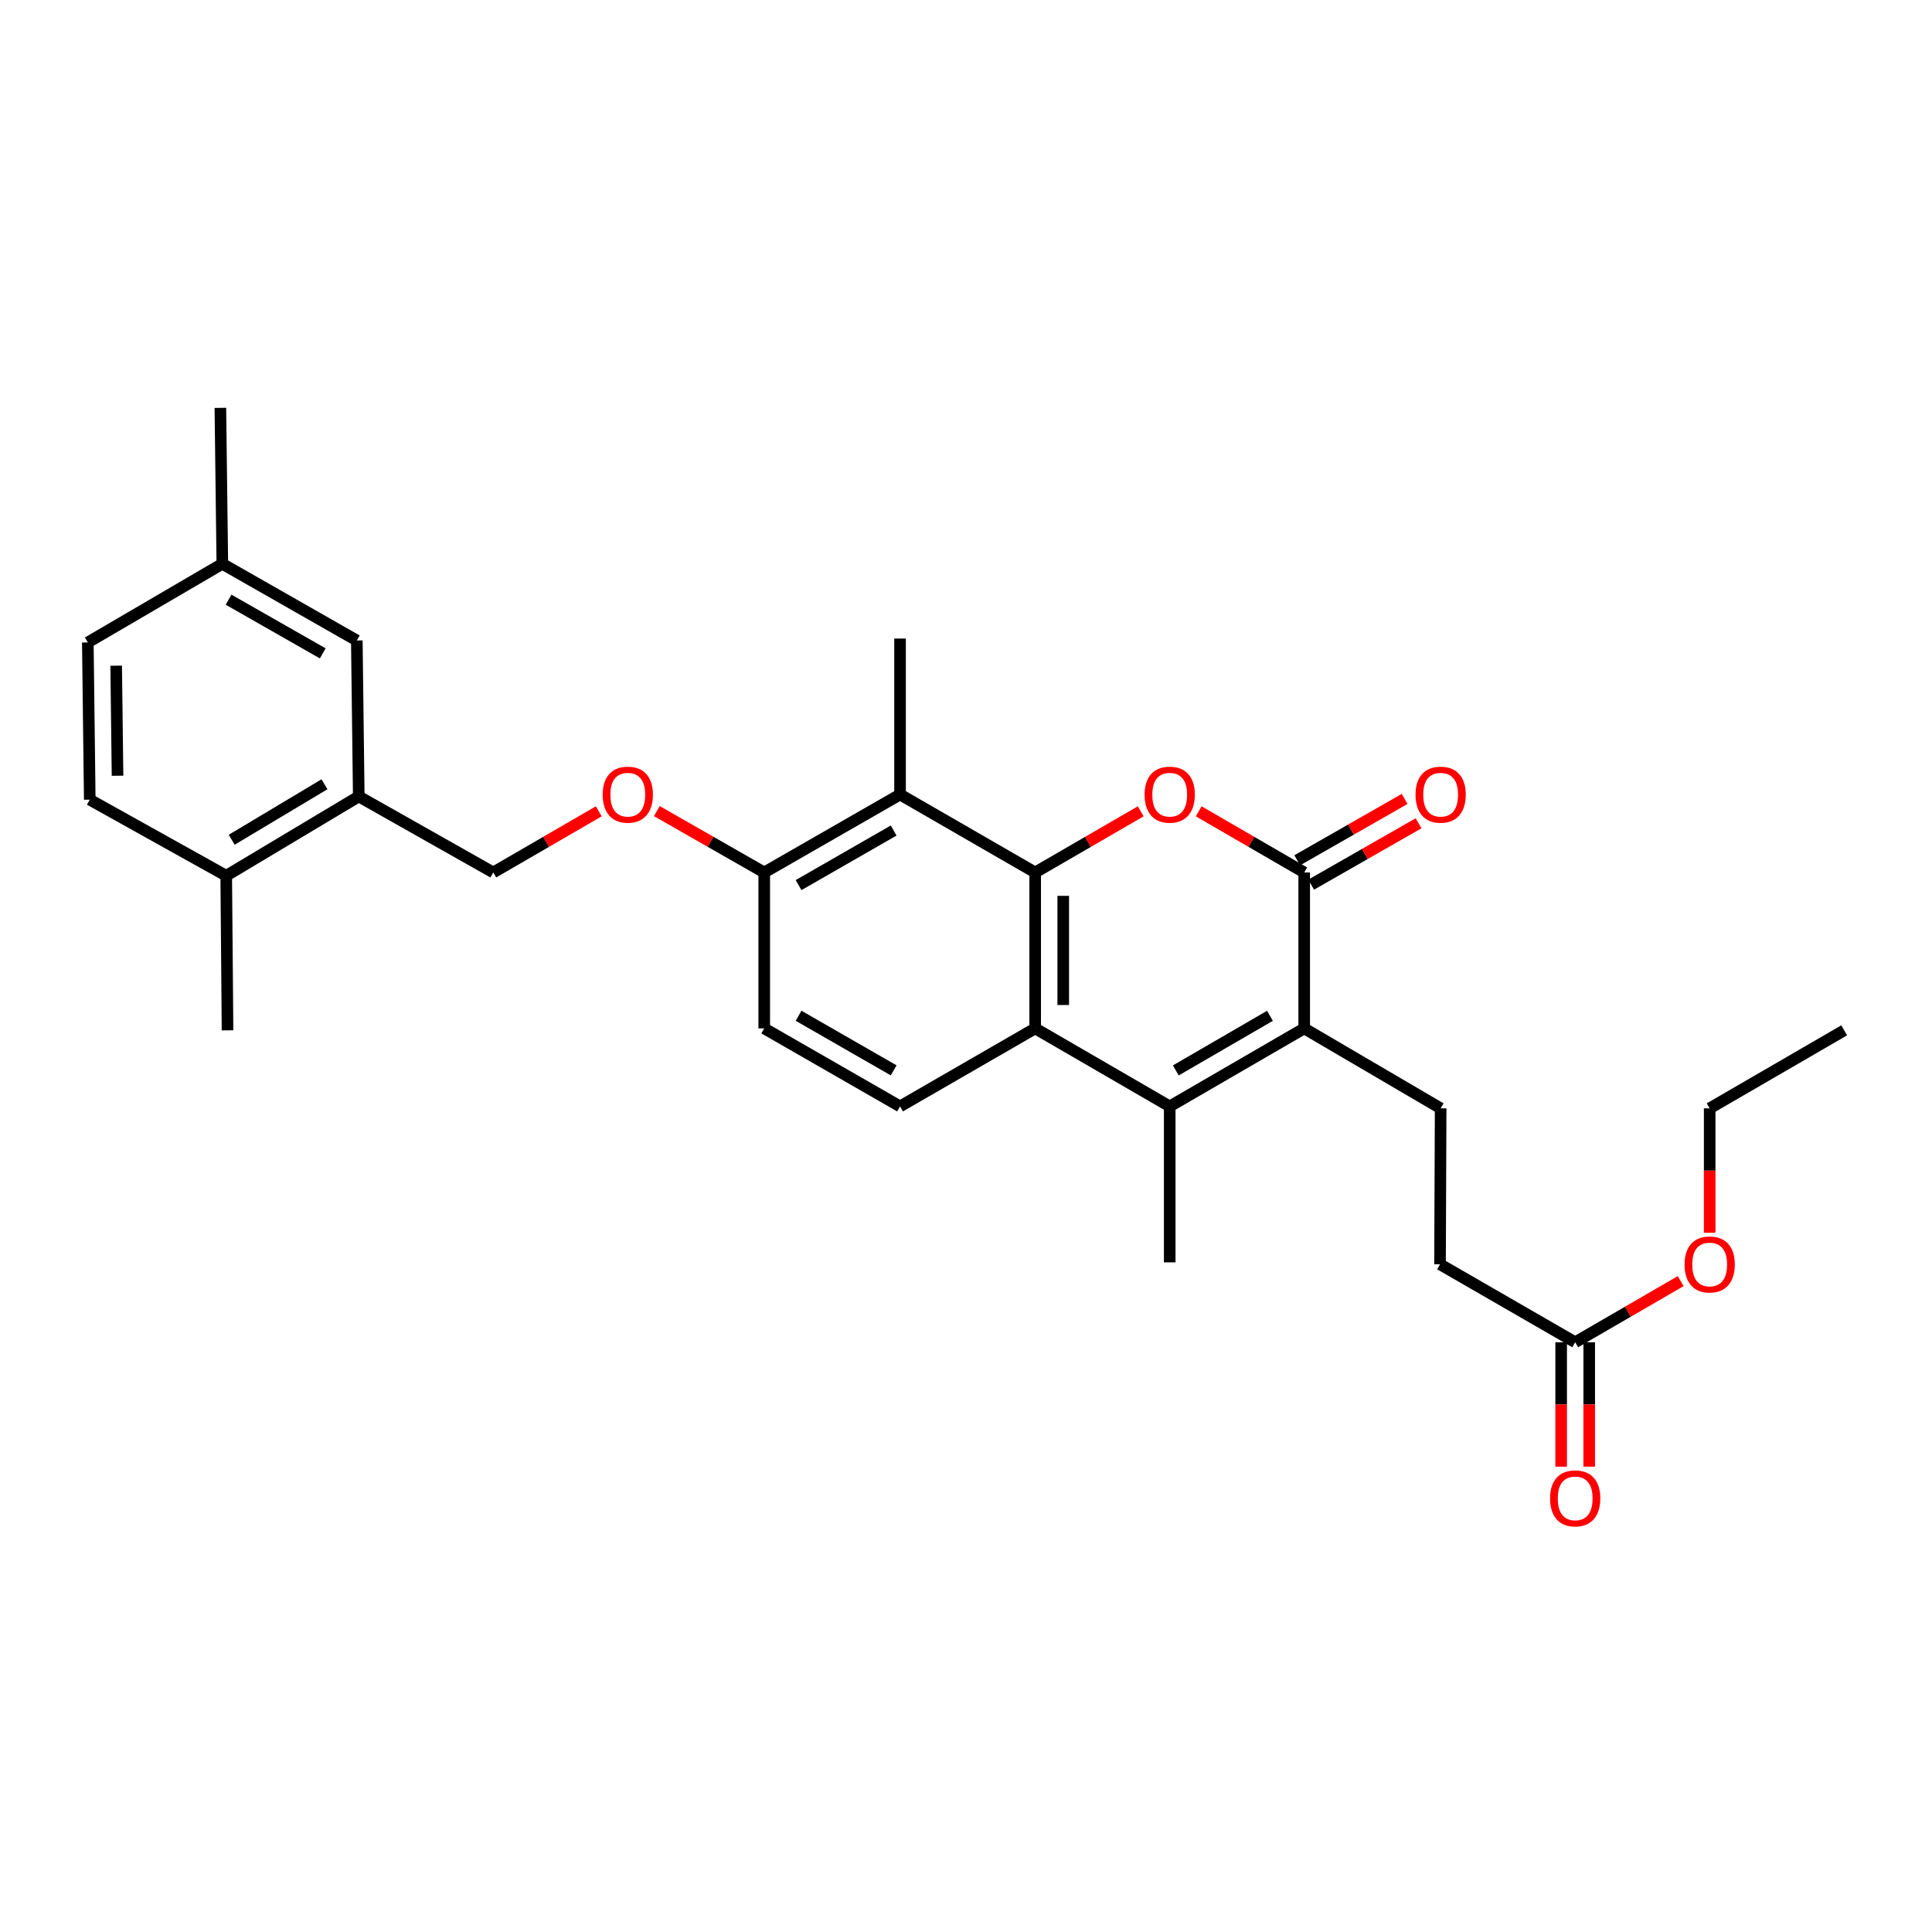 <?xml version='1.0' encoding='iso-8859-1'?>
<svg version='1.1' baseProfile='full'
              xmlns='http://www.w3.org/2000/svg'
                      xmlns:rdkit='http://www.rdkit.org/xml'
                      xmlns:xlink='http://www.w3.org/1999/xlink'
                  xml:space='preserve'
width='1000px' height='1000px' viewBox='0 0 1000 1000'>
<!-- END OF HEADER -->
<rect style='opacity:1.0;fill:#FFFFFF;stroke:none' width='1000' height='1000' x='0' y='0'> </rect>
<path class='bond-0' d='M 535.807,451.585 L 563.119,435.759' style='fill:none;fill-rule:evenodd;stroke:#000000;stroke-width:6px;stroke-linecap:butt;stroke-linejoin:miter;stroke-opacity:1' />
<path class='bond-0' d='M 563.119,435.759 L 590.431,419.933' style='fill:none;fill-rule:evenodd;stroke:#FF0000;stroke-width:6px;stroke-linecap:butt;stroke-linejoin:miter;stroke-opacity:1' />
<path class='bond-4' d='M 535.807,451.585 L 535.807,532.293' style='fill:none;fill-rule:evenodd;stroke:#000000;stroke-width:6px;stroke-linecap:butt;stroke-linejoin:miter;stroke-opacity:1' />
<path class='bond-4' d='M 550.333,463.691 L 550.333,520.187' style='fill:none;fill-rule:evenodd;stroke:#000000;stroke-width:6px;stroke-linecap:butt;stroke-linejoin:miter;stroke-opacity:1' />
<path class='bond-5' d='M 535.807,451.585 L 465.864,411.235' style='fill:none;fill-rule:evenodd;stroke:#000000;stroke-width:6px;stroke-linecap:butt;stroke-linejoin:miter;stroke-opacity:1' />
<path class='bond-2' d='M 620.455,419.936 L 647.755,435.76' style='fill:none;fill-rule:evenodd;stroke:#FF0000;stroke-width:6px;stroke-linecap:butt;stroke-linejoin:miter;stroke-opacity:1' />
<path class='bond-2' d='M 647.755,435.76 L 675.055,451.585' style='fill:none;fill-rule:evenodd;stroke:#000000;stroke-width:6px;stroke-linecap:butt;stroke-linejoin:miter;stroke-opacity:1' />
<path class='bond-1' d='M 675.055,532.293 L 605.443,572.668' style='fill:none;fill-rule:evenodd;stroke:#000000;stroke-width:6px;stroke-linecap:butt;stroke-linejoin:miter;stroke-opacity:1' />
<path class='bond-1' d='M 657.326,525.784 L 608.597,554.046' style='fill:none;fill-rule:evenodd;stroke:#000000;stroke-width:6px;stroke-linecap:butt;stroke-linejoin:miter;stroke-opacity:1' />
<path class='bond-6' d='M 675.055,532.293 L 745.676,573.677' style='fill:none;fill-rule:evenodd;stroke:#000000;stroke-width:6px;stroke-linecap:butt;stroke-linejoin:miter;stroke-opacity:1' />
<path class='bond-29' d='M 675.055,532.293 L 675.055,451.585' style='fill:none;fill-rule:evenodd;stroke:#000000;stroke-width:6px;stroke-linecap:butt;stroke-linejoin:miter;stroke-opacity:1' />
<path class='bond-11' d='M 678.659,457.891 L 706.452,442.011' style='fill:none;fill-rule:evenodd;stroke:#000000;stroke-width:6px;stroke-linecap:butt;stroke-linejoin:miter;stroke-opacity:1' />
<path class='bond-11' d='M 706.452,442.011 L 734.246,426.13' style='fill:none;fill-rule:evenodd;stroke:#FF0000;stroke-width:6px;stroke-linecap:butt;stroke-linejoin:miter;stroke-opacity:1' />
<path class='bond-11' d='M 671.452,445.279 L 699.246,429.398' style='fill:none;fill-rule:evenodd;stroke:#000000;stroke-width:6px;stroke-linecap:butt;stroke-linejoin:miter;stroke-opacity:1' />
<path class='bond-11' d='M 699.246,429.398 L 727.04,413.518' style='fill:none;fill-rule:evenodd;stroke:#FF0000;stroke-width:6px;stroke-linecap:butt;stroke-linejoin:miter;stroke-opacity:1' />
<path class='bond-3' d='M 605.443,572.668 L 535.807,532.293' style='fill:none;fill-rule:evenodd;stroke:#000000;stroke-width:6px;stroke-linecap:butt;stroke-linejoin:miter;stroke-opacity:1' />
<path class='bond-21' d='M 605.443,572.668 L 605.443,653.393' style='fill:none;fill-rule:evenodd;stroke:#000000;stroke-width:6px;stroke-linecap:butt;stroke-linejoin:miter;stroke-opacity:1' />
<path class='bond-7' d='M 535.807,532.293 L 465.864,572.668' style='fill:none;fill-rule:evenodd;stroke:#000000;stroke-width:6px;stroke-linecap:butt;stroke-linejoin:miter;stroke-opacity:1' />
<path class='bond-8' d='M 465.864,411.235 L 395.566,451.585' style='fill:none;fill-rule:evenodd;stroke:#000000;stroke-width:6px;stroke-linecap:butt;stroke-linejoin:miter;stroke-opacity:1' />
<path class='bond-8' d='M 462.55,429.885 L 413.341,458.131' style='fill:none;fill-rule:evenodd;stroke:#000000;stroke-width:6px;stroke-linecap:butt;stroke-linejoin:miter;stroke-opacity:1' />
<path class='bond-24' d='M 465.864,411.235 L 465.864,330.51' style='fill:none;fill-rule:evenodd;stroke:#000000;stroke-width:6px;stroke-linecap:butt;stroke-linejoin:miter;stroke-opacity:1' />
<path class='bond-18' d='M 745.676,573.677 L 745.354,654.401' style='fill:none;fill-rule:evenodd;stroke:#000000;stroke-width:6px;stroke-linecap:butt;stroke-linejoin:miter;stroke-opacity:1' />
<path class='bond-30' d='M 465.864,572.668 L 395.566,532.293' style='fill:none;fill-rule:evenodd;stroke:#000000;stroke-width:6px;stroke-linecap:butt;stroke-linejoin:miter;stroke-opacity:1' />
<path class='bond-30' d='M 462.553,554.015 L 413.345,525.753' style='fill:none;fill-rule:evenodd;stroke:#000000;stroke-width:6px;stroke-linecap:butt;stroke-linejoin:miter;stroke-opacity:1' />
<path class='bond-12' d='M 395.566,451.585 L 367.772,435.705' style='fill:none;fill-rule:evenodd;stroke:#000000;stroke-width:6px;stroke-linecap:butt;stroke-linejoin:miter;stroke-opacity:1' />
<path class='bond-12' d='M 367.772,435.705 L 339.978,419.824' style='fill:none;fill-rule:evenodd;stroke:#FF0000;stroke-width:6px;stroke-linecap:butt;stroke-linejoin:miter;stroke-opacity:1' />
<path class='bond-16' d='M 395.566,451.585 L 395.566,532.293' style='fill:none;fill-rule:evenodd;stroke:#000000;stroke-width:6px;stroke-linecap:butt;stroke-linejoin:miter;stroke-opacity:1' />
<path class='bond-9' d='M 185.696,412.243 L 255.316,451.585' style='fill:none;fill-rule:evenodd;stroke:#000000;stroke-width:6px;stroke-linecap:butt;stroke-linejoin:miter;stroke-opacity:1' />
<path class='bond-13' d='M 185.696,412.243 L 117.092,453.28' style='fill:none;fill-rule:evenodd;stroke:#000000;stroke-width:6px;stroke-linecap:butt;stroke-linejoin:miter;stroke-opacity:1' />
<path class='bond-13' d='M 167.949,405.933 L 119.926,434.658' style='fill:none;fill-rule:evenodd;stroke:#000000;stroke-width:6px;stroke-linecap:butt;stroke-linejoin:miter;stroke-opacity:1' />
<path class='bond-15' d='M 185.696,412.243 L 184.687,331.519' style='fill:none;fill-rule:evenodd;stroke:#000000;stroke-width:6px;stroke-linecap:butt;stroke-linejoin:miter;stroke-opacity:1' />
<path class='bond-10' d='M 815.313,694.752 L 745.354,654.401' style='fill:none;fill-rule:evenodd;stroke:#000000;stroke-width:6px;stroke-linecap:butt;stroke-linejoin:miter;stroke-opacity:1' />
<path class='bond-17' d='M 808.05,694.752 L 808.05,726.945' style='fill:none;fill-rule:evenodd;stroke:#000000;stroke-width:6px;stroke-linecap:butt;stroke-linejoin:miter;stroke-opacity:1' />
<path class='bond-17' d='M 808.05,726.945 L 808.05,759.138' style='fill:none;fill-rule:evenodd;stroke:#FF0000;stroke-width:6px;stroke-linecap:butt;stroke-linejoin:miter;stroke-opacity:1' />
<path class='bond-17' d='M 822.576,694.752 L 822.576,726.945' style='fill:none;fill-rule:evenodd;stroke:#000000;stroke-width:6px;stroke-linecap:butt;stroke-linejoin:miter;stroke-opacity:1' />
<path class='bond-17' d='M 822.576,726.945 L 822.576,759.138' style='fill:none;fill-rule:evenodd;stroke:#FF0000;stroke-width:6px;stroke-linecap:butt;stroke-linejoin:miter;stroke-opacity:1' />
<path class='bond-23' d='M 815.313,694.752 L 842.613,678.927' style='fill:none;fill-rule:evenodd;stroke:#000000;stroke-width:6px;stroke-linecap:butt;stroke-linejoin:miter;stroke-opacity:1' />
<path class='bond-23' d='M 842.613,678.927 L 869.914,663.103' style='fill:none;fill-rule:evenodd;stroke:#FF0000;stroke-width:6px;stroke-linecap:butt;stroke-linejoin:miter;stroke-opacity:1' />
<path class='bond-14' d='M 309.933,419.934 L 282.624,435.76' style='fill:none;fill-rule:evenodd;stroke:#FF0000;stroke-width:6px;stroke-linecap:butt;stroke-linejoin:miter;stroke-opacity:1' />
<path class='bond-14' d='M 282.624,435.76 L 255.316,451.585' style='fill:none;fill-rule:evenodd;stroke:#000000;stroke-width:6px;stroke-linecap:butt;stroke-linejoin:miter;stroke-opacity:1' />
<path class='bond-19' d='M 117.092,453.28 L 46.463,413.906' style='fill:none;fill-rule:evenodd;stroke:#000000;stroke-width:6px;stroke-linecap:butt;stroke-linejoin:miter;stroke-opacity:1' />
<path class='bond-25' d='M 117.092,453.28 L 117.77,533.302' style='fill:none;fill-rule:evenodd;stroke:#000000;stroke-width:6px;stroke-linecap:butt;stroke-linejoin:miter;stroke-opacity:1' />
<path class='bond-20' d='M 184.687,331.519 L 115.075,291.83' style='fill:none;fill-rule:evenodd;stroke:#000000;stroke-width:6px;stroke-linecap:butt;stroke-linejoin:miter;stroke-opacity:1' />
<path class='bond-20' d='M 167.051,338.185 L 118.322,310.403' style='fill:none;fill-rule:evenodd;stroke:#000000;stroke-width:6px;stroke-linecap:butt;stroke-linejoin:miter;stroke-opacity:1' />
<path class='bond-31' d='M 46.463,413.906 L 45.455,332.527' style='fill:none;fill-rule:evenodd;stroke:#000000;stroke-width:6px;stroke-linecap:butt;stroke-linejoin:miter;stroke-opacity:1' />
<path class='bond-31' d='M 60.837,401.519 L 60.131,344.554' style='fill:none;fill-rule:evenodd;stroke:#000000;stroke-width:6px;stroke-linecap:butt;stroke-linejoin:miter;stroke-opacity:1' />
<path class='bond-22' d='M 115.075,291.83 L 45.455,332.527' style='fill:none;fill-rule:evenodd;stroke:#000000;stroke-width:6px;stroke-linecap:butt;stroke-linejoin:miter;stroke-opacity:1' />
<path class='bond-27' d='M 115.075,291.83 L 114.066,211.106' style='fill:none;fill-rule:evenodd;stroke:#000000;stroke-width:6px;stroke-linecap:butt;stroke-linejoin:miter;stroke-opacity:1' />
<path class='bond-26' d='M 884.925,638.063 L 884.925,605.87' style='fill:none;fill-rule:evenodd;stroke:#FF0000;stroke-width:6px;stroke-linecap:butt;stroke-linejoin:miter;stroke-opacity:1' />
<path class='bond-26' d='M 884.925,605.87 L 884.925,573.677' style='fill:none;fill-rule:evenodd;stroke:#000000;stroke-width:6px;stroke-linecap:butt;stroke-linejoin:miter;stroke-opacity:1' />
<path class='bond-28' d='M 884.925,573.677 L 954.545,533.302' style='fill:none;fill-rule:evenodd;stroke:#000000;stroke-width:6px;stroke-linecap:butt;stroke-linejoin:miter;stroke-opacity:1' />
<path  class='atom-1' d='M 592.443 411.315
Q 592.443 404.515, 595.803 400.715
Q 599.163 396.915, 605.443 396.915
Q 611.723 396.915, 615.083 400.715
Q 618.443 404.515, 618.443 411.315
Q 618.443 418.195, 615.043 422.115
Q 611.643 425.995, 605.443 425.995
Q 599.203 425.995, 595.803 422.115
Q 592.443 418.235, 592.443 411.315
M 605.443 422.795
Q 609.763 422.795, 612.083 419.915
Q 614.443 416.995, 614.443 411.315
Q 614.443 405.755, 612.083 402.955
Q 609.763 400.115, 605.443 400.115
Q 601.123 400.115, 598.763 402.915
Q 596.443 405.715, 596.443 411.315
Q 596.443 417.035, 598.763 419.915
Q 601.123 422.795, 605.443 422.795
' fill='#FF0000'/>
<path  class='atom-12' d='M 732.676 411.315
Q 732.676 404.515, 736.036 400.715
Q 739.396 396.915, 745.676 396.915
Q 751.956 396.915, 755.316 400.715
Q 758.676 404.515, 758.676 411.315
Q 758.676 418.195, 755.276 422.115
Q 751.876 425.995, 745.676 425.995
Q 739.436 425.995, 736.036 422.115
Q 732.676 418.235, 732.676 411.315
M 745.676 422.795
Q 749.996 422.795, 752.316 419.915
Q 754.676 416.995, 754.676 411.315
Q 754.676 405.755, 752.316 402.955
Q 749.996 400.115, 745.676 400.115
Q 741.356 400.115, 738.996 402.915
Q 736.676 405.715, 736.676 411.315
Q 736.676 417.035, 738.996 419.915
Q 741.356 422.795, 745.676 422.795
' fill='#FF0000'/>
<path  class='atom-13' d='M 311.945 411.315
Q 311.945 404.515, 315.305 400.715
Q 318.665 396.915, 324.945 396.915
Q 331.225 396.915, 334.585 400.715
Q 337.945 404.515, 337.945 411.315
Q 337.945 418.195, 334.545 422.115
Q 331.145 425.995, 324.945 425.995
Q 318.705 425.995, 315.305 422.115
Q 311.945 418.235, 311.945 411.315
M 324.945 422.795
Q 329.265 422.795, 331.585 419.915
Q 333.945 416.995, 333.945 411.315
Q 333.945 405.755, 331.585 402.955
Q 329.265 400.115, 324.945 400.115
Q 320.625 400.115, 318.265 402.915
Q 315.945 405.715, 315.945 411.315
Q 315.945 417.035, 318.265 419.915
Q 320.625 422.795, 324.945 422.795
' fill='#FF0000'/>
<path  class='atom-18' d='M 802.313 775.556
Q 802.313 768.756, 805.673 764.956
Q 809.033 761.156, 815.313 761.156
Q 821.593 761.156, 824.953 764.956
Q 828.313 768.756, 828.313 775.556
Q 828.313 782.436, 824.913 786.356
Q 821.513 790.236, 815.313 790.236
Q 809.073 790.236, 805.673 786.356
Q 802.313 782.476, 802.313 775.556
M 815.313 787.036
Q 819.633 787.036, 821.953 784.156
Q 824.313 781.236, 824.313 775.556
Q 824.313 769.996, 821.953 767.196
Q 819.633 764.356, 815.313 764.356
Q 810.993 764.356, 808.633 767.156
Q 806.313 769.956, 806.313 775.556
Q 806.313 781.276, 808.633 784.156
Q 810.993 787.036, 815.313 787.036
' fill='#FF0000'/>
<path  class='atom-24' d='M 871.925 654.481
Q 871.925 647.681, 875.285 643.881
Q 878.645 640.081, 884.925 640.081
Q 891.205 640.081, 894.565 643.881
Q 897.925 647.681, 897.925 654.481
Q 897.925 661.361, 894.525 665.281
Q 891.125 669.161, 884.925 669.161
Q 878.685 669.161, 875.285 665.281
Q 871.925 661.401, 871.925 654.481
M 884.925 665.961
Q 889.245 665.961, 891.565 663.081
Q 893.925 660.161, 893.925 654.481
Q 893.925 648.921, 891.565 646.121
Q 889.245 643.281, 884.925 643.281
Q 880.605 643.281, 878.245 646.081
Q 875.925 648.881, 875.925 654.481
Q 875.925 660.201, 878.245 663.081
Q 880.605 665.961, 884.925 665.961
' fill='#FF0000'/>
</svg>
